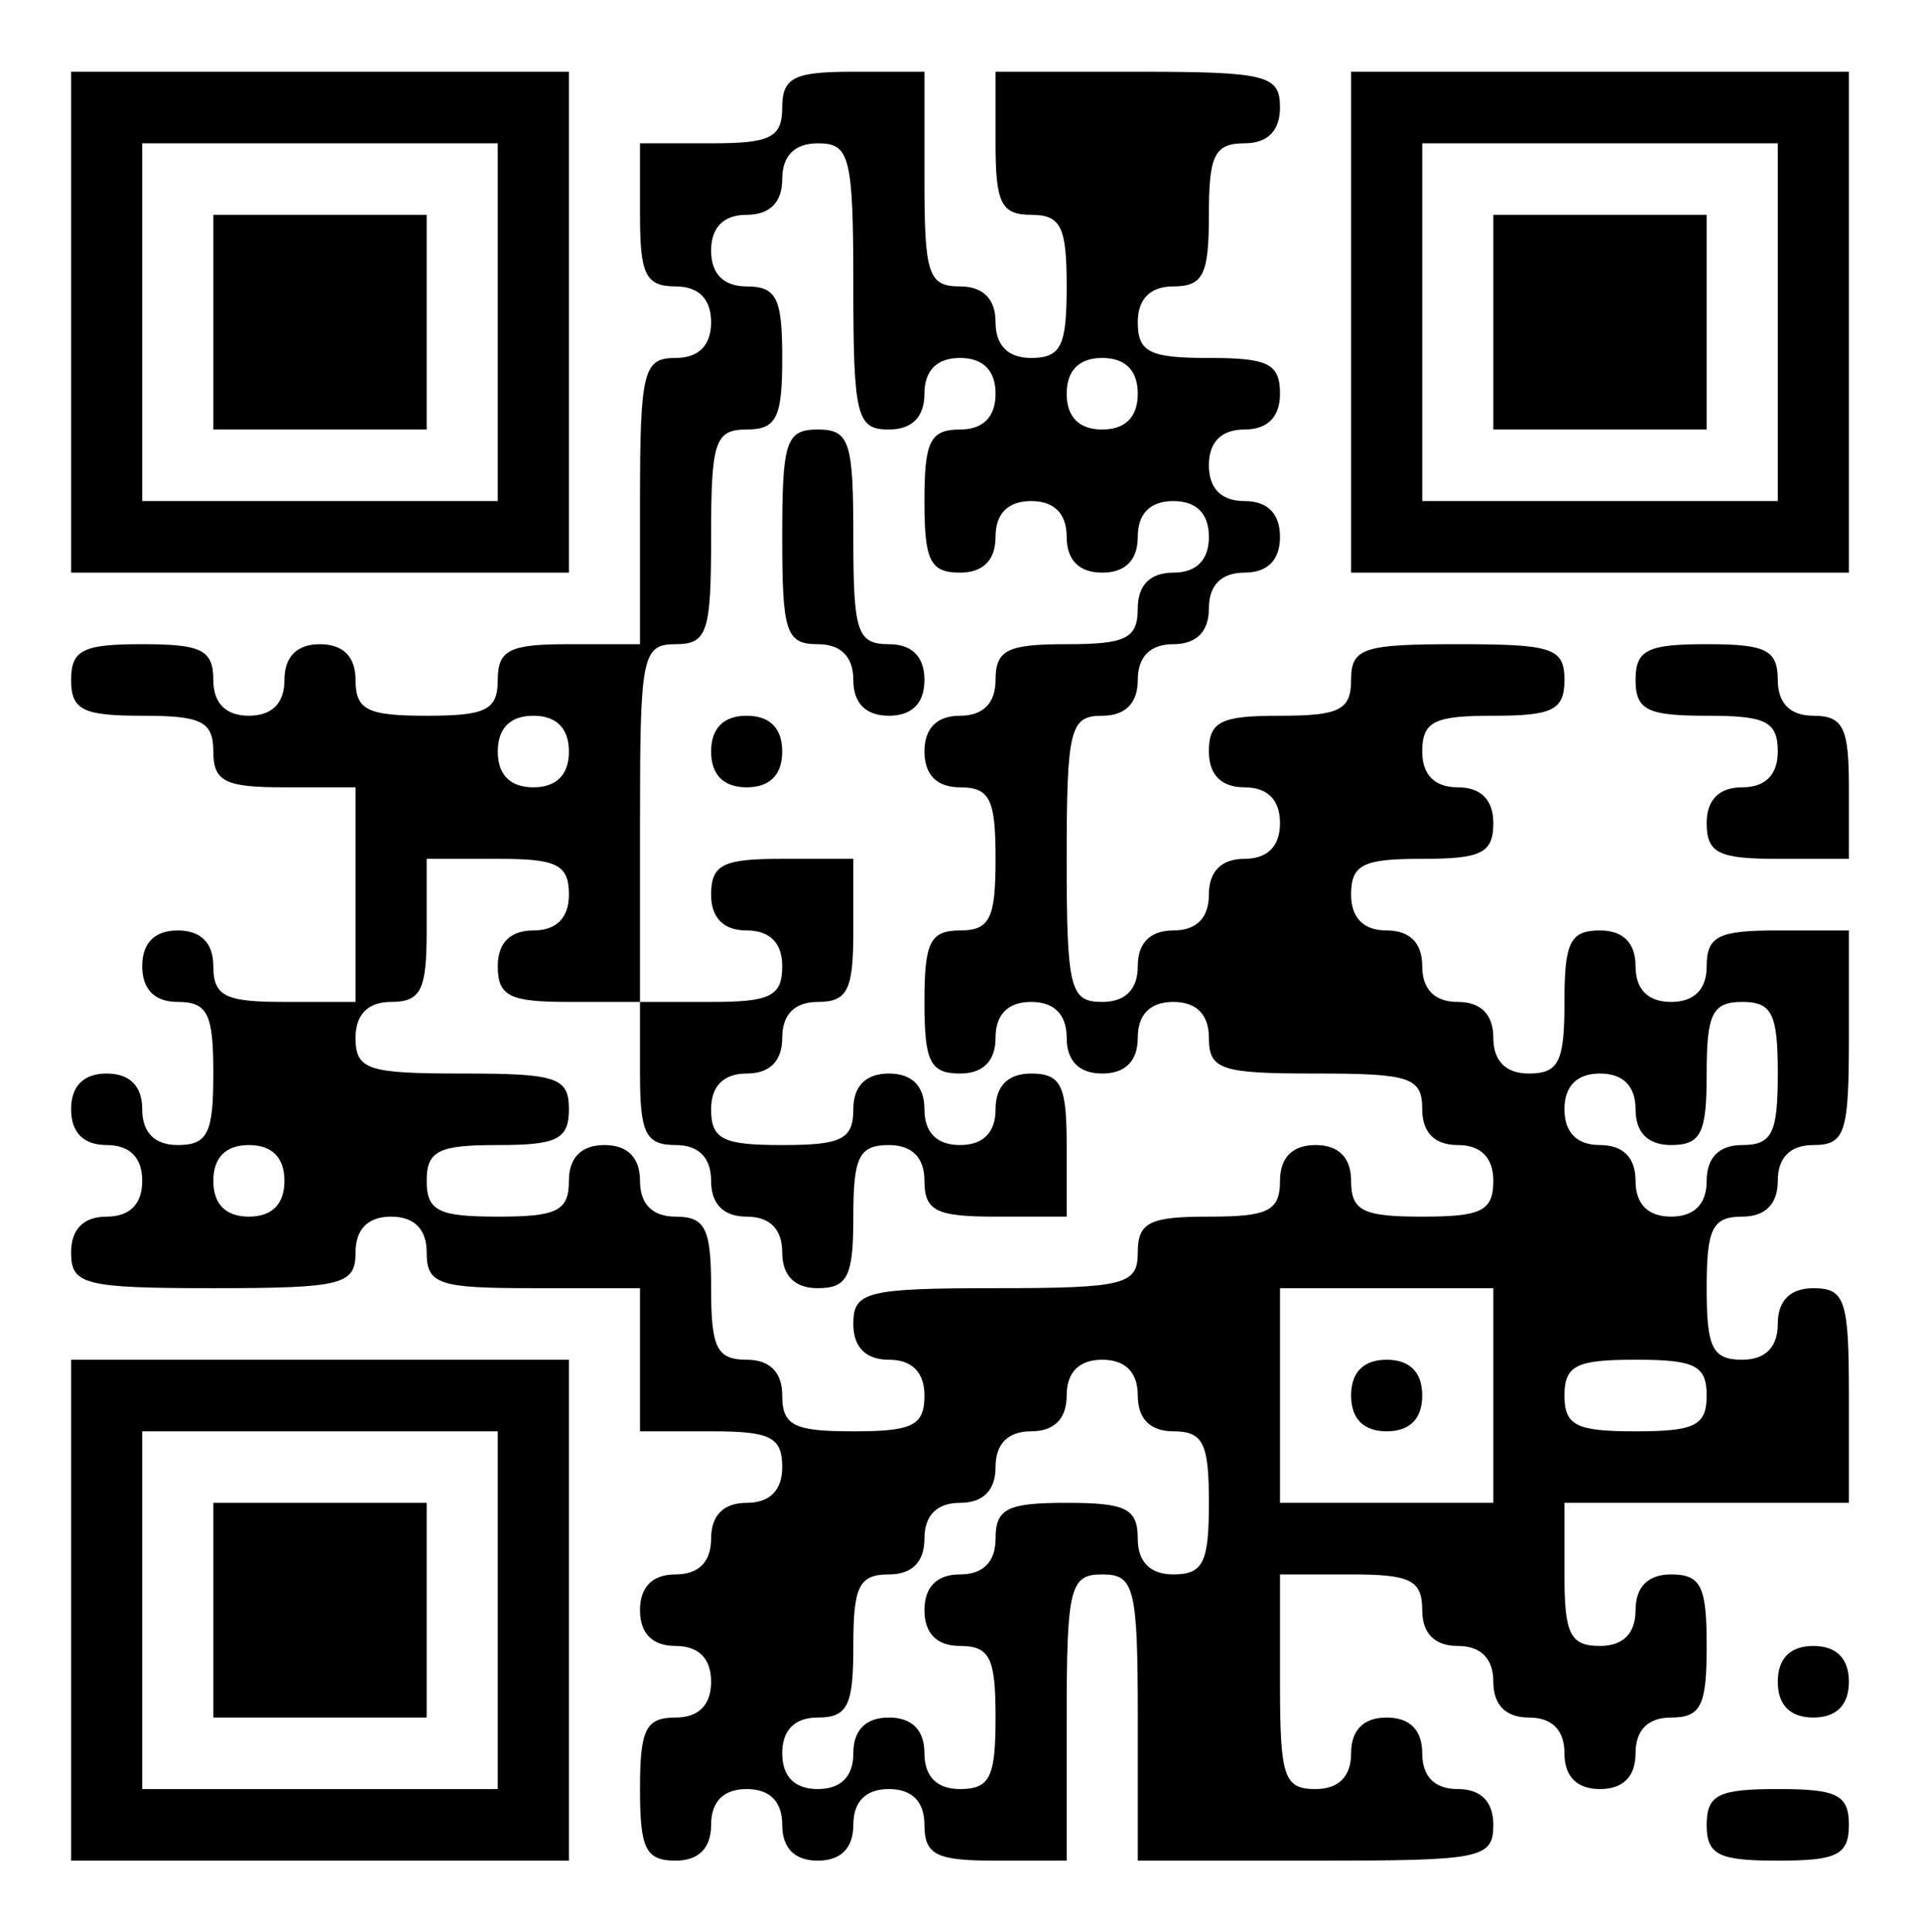 <svg width="164" height="165" xmlns="http://www.w3.org/2000/svg" xmlns:xlink="http://www.w3.org/1999/xlink" xml:space="preserve" overflow="hidden"><g transform="translate(-300 -509)"><path d="M6.074 136.667 6.074 115.407 27.333 115.407 48.593 115.407 48.593 136.667 48.593 157.926 27.333 157.926 6.074 157.926 6.074 136.667ZM42.519 136.667 42.519 121.481 27.333 121.481 12.148 121.481 12.148 136.667 12.148 151.852 27.333 151.852 42.519 151.852 42.519 136.667Z" transform="matrix(1 0 0 -1.006 300 674)"/><path d="M18.222 136.667 18.222 127.556 27.333 127.556 36.444 127.556 36.444 136.667 36.444 145.778 27.333 145.778 18.222 145.778 18.222 136.667Z" transform="matrix(1 0 0 -1.006 300 674)"/><path d="M66.815 154.889C66.815 152.307 65.752 151.852 60.741 151.852L54.667 151.852 54.667 145.778C54.667 140.767 55.122 139.704 57.704 139.704 59.678 139.704 60.741 138.641 60.741 136.667 60.741 134.693 59.678 133.63 57.704 133.63 54.97 133.63 54.667 132.567 54.667 121.481L54.667 109.333 48.593 109.333C43.581 109.333 42.519 108.878 42.519 106.296 42.519 103.715 41.456 103.259 36.444 103.259 31.433 103.259 30.37 103.715 30.37 106.296 30.37 108.27 29.307 109.333 27.333 109.333 25.359 109.333 24.296 108.27 24.296 106.296 24.296 104.322 23.233 103.259 21.259 103.259 19.285 103.259 18.222 104.322 18.222 106.296 18.222 108.878 17.159 109.333 12.148 109.333 7.137 109.333 6.074 108.878 6.074 106.296 6.074 103.715 7.137 103.259 12.148 103.259 17.159 103.259 18.222 102.804 18.222 100.222 18.222 97.641 19.285 97.185 24.296 97.185L30.37 97.185 30.37 88.074 30.37 78.963 24.296 78.963C19.285 78.963 18.222 79.418 18.222 82 18.222 83.974 17.159 85.037 15.185 85.037 13.211 85.037 12.148 83.974 12.148 82 12.148 80.026 13.211 78.963 15.185 78.963 17.767 78.963 18.222 77.9 18.222 72.889 18.222 67.878 17.767 66.815 15.185 66.815 13.211 66.815 12.148 67.878 12.148 69.852 12.148 71.826 11.085 72.889 9.111 72.889 7.137 72.889 6.074 71.826 6.074 69.852 6.074 67.878 7.137 66.815 9.111 66.815 11.085 66.815 12.148 65.752 12.148 63.778 12.148 61.804 11.085 60.741 9.111 60.741 7.137 60.741 6.074 59.678 6.074 57.704 6.074 54.97 7.137 54.667 18.222 54.667 29.307 54.667 30.37 54.97 30.37 57.704 30.37 59.678 31.433 60.741 33.407 60.741 35.382 60.741 36.444 59.678 36.444 57.704 36.444 54.97 37.507 54.667 45.556 54.667L54.667 54.667 54.667 48.593 54.667 42.519 60.741 42.519C65.752 42.519 66.815 42.063 66.815 39.481 66.815 37.507 65.752 36.444 63.778 36.444 61.804 36.444 60.741 35.382 60.741 33.407 60.741 31.433 59.678 30.37 57.704 30.37 55.73 30.37 54.667 29.307 54.667 27.333 54.667 25.359 55.73 24.296 57.704 24.296 59.678 24.296 60.741 23.233 60.741 21.259 60.741 19.285 59.678 18.222 57.704 18.222 55.122 18.222 54.667 17.159 54.667 12.148 54.667 7.137 55.122 6.074 57.704 6.074 59.678 6.074 60.741 7.137 60.741 9.111 60.741 11.085 61.804 12.148 63.778 12.148 65.752 12.148 66.815 11.085 66.815 9.111 66.815 7.137 67.878 6.074 69.852 6.074 71.826 6.074 72.889 7.137 72.889 9.111 72.889 11.085 73.952 12.148 75.926 12.148 77.9 12.148 78.963 11.085 78.963 9.111 78.963 6.53 80.026 6.074 85.037 6.074L91.111 6.074 91.111 18.222C91.111 29.307 91.415 30.37 94.148 30.37 96.882 30.37 97.185 29.307 97.185 18.222L97.185 6.074 112.37 6.074C126.493 6.074 127.556 6.226 127.556 9.111 127.556 11.085 126.493 12.148 124.519 12.148 122.544 12.148 121.481 13.211 121.481 15.185 121.481 17.159 120.419 18.222 118.444 18.222 116.47 18.222 115.407 17.159 115.407 15.185 115.407 13.211 114.344 12.148 112.37 12.148 109.637 12.148 109.333 13.211 109.333 21.259L109.333 30.37 115.407 30.37C120.419 30.37 121.481 29.915 121.481 27.333 121.481 25.359 122.544 24.296 124.519 24.296 126.493 24.296 127.556 23.233 127.556 21.259 127.556 19.285 128.619 18.222 130.593 18.222 132.567 18.222 133.63 17.159 133.63 15.185 133.63 13.211 134.693 12.148 136.667 12.148 138.641 12.148 139.704 13.211 139.704 15.185 139.704 17.159 140.767 18.222 142.741 18.222 145.322 18.222 145.778 19.285 145.778 24.296 145.778 29.307 145.322 30.37 142.741 30.37 140.767 30.37 139.704 29.307 139.704 27.333 139.704 25.359 138.641 24.296 136.667 24.296 134.085 24.296 133.63 25.359 133.63 30.37L133.63 36.444 145.778 36.444 157.926 36.444 157.926 45.556C157.926 53.604 157.622 54.667 154.889 54.667 152.915 54.667 151.852 53.604 151.852 51.63 151.852 49.656 150.789 48.593 148.815 48.593 146.233 48.593 145.778 49.656 145.778 54.667 145.778 59.678 146.233 60.741 148.815 60.741 150.789 60.741 151.852 61.804 151.852 63.778 151.852 65.752 152.915 66.815 154.889 66.815 157.622 66.815 157.926 67.878 157.926 75.926L157.926 85.037 151.852 85.037C146.841 85.037 145.778 84.582 145.778 82 145.778 80.026 144.715 78.963 142.741 78.963 140.767 78.963 139.704 80.026 139.704 82 139.704 83.974 138.641 85.037 136.667 85.037 134.085 85.037 133.63 83.974 133.63 78.963 133.63 73.952 133.174 72.889 130.593 72.889 128.619 72.889 127.556 73.952 127.556 75.926 127.556 77.9 126.493 78.963 124.519 78.963 122.544 78.963 121.481 80.026 121.481 82 121.481 83.974 120.419 85.037 118.444 85.037 116.47 85.037 115.407 86.1 115.407 88.074 115.407 90.656 116.47 91.111 121.481 91.111 126.493 91.111 127.556 91.567 127.556 94.148 127.556 96.122 126.493 97.185 124.519 97.185 122.544 97.185 121.481 98.248 121.481 100.222 121.481 102.804 122.544 103.259 127.556 103.259 132.567 103.259 133.63 103.715 133.63 106.296 133.63 109.03 132.567 109.333 124.519 109.333 116.47 109.333 115.407 109.03 115.407 106.296 115.407 103.715 114.344 103.259 109.333 103.259 104.322 103.259 103.259 102.804 103.259 100.222 103.259 98.248 104.322 97.185 106.296 97.185 108.27 97.185 109.333 96.122 109.333 94.148 109.333 92.174 108.27 91.111 106.296 91.111 104.322 91.111 103.259 90.048 103.259 88.074 103.259 86.1 102.196 85.037 100.222 85.037 98.248 85.037 97.185 83.974 97.185 82 97.185 80.026 96.122 78.963 94.148 78.963 91.415 78.963 91.111 80.026 91.111 91.111 91.111 102.196 91.415 103.259 94.148 103.259 96.122 103.259 97.185 104.322 97.185 106.296 97.185 108.27 98.248 109.333 100.222 109.333 102.196 109.333 103.259 110.396 103.259 112.37 103.259 114.344 104.322 115.407 106.296 115.407 108.27 115.407 109.333 116.47 109.333 118.444 109.333 120.419 108.27 121.481 106.296 121.481 104.322 121.481 103.259 122.544 103.259 124.519 103.259 126.493 104.322 127.556 106.296 127.556 108.27 127.556 109.333 128.619 109.333 130.593 109.333 133.174 108.27 133.63 103.259 133.63 98.248 133.63 97.185 134.085 97.185 136.667 97.185 138.641 98.248 139.704 100.222 139.704 102.804 139.704 103.259 140.767 103.259 145.778 103.259 150.789 103.715 151.852 106.296 151.852 108.27 151.852 109.333 152.915 109.333 154.889 109.333 157.622 108.27 157.926 97.185 157.926L85.037 157.926 85.037 151.852C85.037 146.841 85.493 145.778 88.074 145.778 90.656 145.778 91.111 144.715 91.111 139.704 91.111 134.693 90.656 133.63 88.074 133.63 86.1 133.63 85.037 134.693 85.037 136.667 85.037 138.641 83.974 139.704 82 139.704 79.267 139.704 78.963 140.767 78.963 148.815L78.963 157.926 72.889 157.926C67.878 157.926 66.815 157.47 66.815 154.889ZM72.889 139.704C72.889 128.619 73.193 127.556 75.926 127.556 77.9 127.556 78.963 128.619 78.963 130.593 78.963 132.567 80.026 133.63 82 133.63 83.974 133.63 85.037 132.567 85.037 130.593 85.037 128.619 83.974 127.556 82 127.556 79.418 127.556 78.963 126.493 78.963 121.481 78.963 116.47 79.418 115.407 82 115.407 83.974 115.407 85.037 116.47 85.037 118.444 85.037 120.419 86.1 121.481 88.074 121.481 90.048 121.481 91.111 120.419 91.111 118.444 91.111 116.47 92.174 115.407 94.148 115.407 96.122 115.407 97.185 116.47 97.185 118.444 97.185 120.419 98.248 121.481 100.222 121.481 102.196 121.481 103.259 120.419 103.259 118.444 103.259 116.47 102.196 115.407 100.222 115.407 98.248 115.407 97.185 114.344 97.185 112.37 97.185 109.789 96.122 109.333 91.111 109.333 86.1 109.333 85.037 108.878 85.037 106.296 85.037 104.322 83.974 103.259 82 103.259 80.026 103.259 78.963 102.196 78.963 100.222 78.963 98.248 80.026 97.185 82 97.185 84.582 97.185 85.037 96.122 85.037 91.111 85.037 86.1 84.582 85.037 82 85.037 79.418 85.037 78.963 83.974 78.963 78.963 78.963 73.952 79.418 72.889 82 72.889 83.974 72.889 85.037 73.952 85.037 75.926 85.037 77.9 86.1 78.963 88.074 78.963 90.048 78.963 91.111 77.9 91.111 75.926 91.111 73.952 92.174 72.889 94.148 72.889 96.122 72.889 97.185 73.952 97.185 75.926 97.185 77.9 98.248 78.963 100.222 78.963 102.196 78.963 103.259 77.9 103.259 75.926 103.259 73.193 104.322 72.889 112.37 72.889 120.419 72.889 121.481 72.585 121.481 69.852 121.481 67.878 122.544 66.815 124.519 66.815 126.493 66.815 127.556 65.752 127.556 63.778 127.556 61.196 126.493 60.741 121.481 60.741 116.47 60.741 115.407 61.196 115.407 63.778 115.407 65.752 114.344 66.815 112.37 66.815 110.396 66.815 109.333 65.752 109.333 63.778 109.333 61.196 108.27 60.741 103.259 60.741 98.248 60.741 97.185 60.285 97.185 57.704 97.185 54.97 96.122 54.667 85.037 54.667 73.952 54.667 72.889 54.363 72.889 51.63 72.889 49.656 73.952 48.593 75.926 48.593 77.9 48.593 78.963 47.53 78.963 45.556 78.963 42.974 77.9 42.519 72.889 42.519 67.878 42.519 66.815 42.974 66.815 45.556 66.815 47.53 65.752 48.593 63.778 48.593 61.196 48.593 60.741 49.656 60.741 54.667 60.741 59.678 60.285 60.741 57.704 60.741 55.73 60.741 54.667 61.804 54.667 63.778 54.667 65.752 53.604 66.815 51.63 66.815 49.656 66.815 48.593 65.752 48.593 63.778 48.593 61.196 47.53 60.741 42.519 60.741 37.507 60.741 36.444 61.196 36.444 63.778 36.444 66.359 37.507 66.815 42.519 66.815 47.53 66.815 48.593 67.27 48.593 69.852 48.593 72.585 47.53 72.889 39.481 72.889 31.433 72.889 30.37 73.193 30.37 75.926 30.37 77.9 31.433 78.963 33.407 78.963 35.989 78.963 36.444 80.026 36.444 85.037L36.444 91.111 42.519 91.111C47.53 91.111 48.593 90.656 48.593 88.074 48.593 86.1 47.53 85.037 45.556 85.037 43.581 85.037 42.519 83.974 42.519 82 42.519 79.418 43.581 78.963 48.593 78.963L54.667 78.963 54.667 94.148C54.667 108.27 54.819 109.333 57.704 109.333 60.437 109.333 60.741 110.396 60.741 118.444 60.741 126.493 61.044 127.556 63.778 127.556 66.359 127.556 66.815 128.619 66.815 133.63 66.815 138.641 66.359 139.704 63.778 139.704 61.804 139.704 60.741 140.767 60.741 142.741 60.741 144.715 61.804 145.778 63.778 145.778 65.752 145.778 66.815 146.841 66.815 148.815 66.815 150.789 67.878 151.852 69.852 151.852 72.585 151.852 72.889 150.789 72.889 139.704ZM97.185 130.593C97.185 128.619 96.122 127.556 94.148 127.556 92.174 127.556 91.111 128.619 91.111 130.593 91.111 132.567 92.174 133.63 94.148 133.63 96.122 133.63 97.185 132.567 97.185 130.593ZM48.593 100.222C48.593 98.248 47.53 97.185 45.556 97.185 43.581 97.185 42.519 98.248 42.519 100.222 42.519 102.196 43.581 103.259 45.556 103.259 47.53 103.259 48.593 102.196 48.593 100.222ZM151.852 72.889C151.852 67.878 151.396 66.815 148.815 66.815 146.841 66.815 145.778 65.752 145.778 63.778 145.778 61.804 144.715 60.741 142.741 60.741 140.767 60.741 139.704 61.804 139.704 63.778 139.704 65.752 138.641 66.815 136.667 66.815 134.693 66.815 133.63 67.878 133.63 69.852 133.63 71.826 134.693 72.889 136.667 72.889 138.641 72.889 139.704 71.826 139.704 69.852 139.704 67.878 140.767 66.815 142.741 66.815 145.322 66.815 145.778 67.878 145.778 72.889 145.778 77.9 146.233 78.963 148.815 78.963 151.396 78.963 151.852 77.9 151.852 72.889ZM24.296 63.778C24.296 61.804 23.233 60.741 21.259 60.741 19.285 60.741 18.222 61.804 18.222 63.778 18.222 65.752 19.285 66.815 21.259 66.815 23.233 66.815 24.296 65.752 24.296 63.778ZM127.556 45.556 127.556 36.444 118.444 36.444 109.333 36.444 109.333 45.556 109.333 54.667 118.444 54.667 127.556 54.667 127.556 45.556ZM97.185 45.556C97.185 43.581 98.248 42.519 100.222 42.519 102.804 42.519 103.259 41.456 103.259 36.444 103.259 31.433 102.804 30.37 100.222 30.37 98.248 30.37 97.185 31.433 97.185 33.407 97.185 35.989 96.122 36.444 91.111 36.444 86.1 36.444 85.037 35.989 85.037 33.407 85.037 31.433 83.974 30.37 82 30.37 80.026 30.37 78.963 29.307 78.963 27.333 78.963 25.359 80.026 24.296 82 24.296 84.582 24.296 85.037 23.233 85.037 18.222 85.037 13.211 84.582 12.148 82 12.148 80.026 12.148 78.963 13.211 78.963 15.185 78.963 17.159 77.9 18.222 75.926 18.222 73.952 18.222 72.889 17.159 72.889 15.185 72.889 13.211 71.826 12.148 69.852 12.148 67.878 12.148 66.815 13.211 66.815 15.185 66.815 17.159 67.878 18.222 69.852 18.222 72.433 18.222 72.889 19.285 72.889 24.296 72.889 29.307 73.344 30.37 75.926 30.37 77.9 30.37 78.963 31.433 78.963 33.407 78.963 35.382 80.026 36.444 82 36.444 83.974 36.444 85.037 37.507 85.037 39.481 85.037 41.456 86.1 42.519 88.074 42.519 90.048 42.519 91.111 43.581 91.111 45.556 91.111 47.53 92.174 48.593 94.148 48.593 96.122 48.593 97.185 47.53 97.185 45.556ZM145.778 45.556C145.778 42.974 144.715 42.519 139.704 42.519 134.693 42.519 133.63 42.974 133.63 45.556 133.63 48.137 134.693 48.593 139.704 48.593 144.715 48.593 145.778 48.137 145.778 45.556Z" transform="matrix(1 0 0 -1.006 300 674)"/><path d="M66.815 118.444C66.815 110.396 67.118 109.333 69.852 109.333 71.826 109.333 72.889 108.27 72.889 106.296 72.889 104.322 73.952 103.259 75.926 103.259 77.9 103.259 78.963 104.322 78.963 106.296 78.963 108.27 77.9 109.333 75.926 109.333 73.193 109.333 72.889 110.396 72.889 118.444 72.889 126.493 72.585 127.556 69.852 127.556 67.118 127.556 66.815 126.493 66.815 118.444Z" transform="matrix(1 0 0 -1.006 300 674)"/><path d="M60.741 100.222C60.741 98.248 61.804 97.185 63.778 97.185 65.752 97.185 66.815 98.248 66.815 100.222 66.815 102.196 65.752 103.259 63.778 103.259 61.804 103.259 60.741 102.196 60.741 100.222Z" transform="matrix(1 0 0 -1.006 300 674)"/><path d="M60.741 88.074C60.741 86.1 61.804 85.037 63.778 85.037 65.752 85.037 66.815 83.974 66.815 82 66.815 79.418 65.752 78.963 60.741 78.963L54.667 78.963 54.667 72.889C54.667 67.878 55.122 66.815 57.704 66.815 59.678 66.815 60.741 65.752 60.741 63.778 60.741 61.804 61.804 60.741 63.778 60.741 65.752 60.741 66.815 59.678 66.815 57.704 66.815 55.73 67.878 54.667 69.852 54.667 72.433 54.667 72.889 55.73 72.889 60.741 72.889 65.752 73.344 66.815 75.926 66.815 77.9 66.815 78.963 65.752 78.963 63.778 78.963 61.196 80.026 60.741 85.037 60.741L91.111 60.741 91.111 66.815C91.111 71.826 90.656 72.889 88.074 72.889 86.1 72.889 85.037 71.826 85.037 69.852 85.037 67.878 83.974 66.815 82 66.815 80.026 66.815 78.963 67.878 78.963 69.852 78.963 71.826 77.9 72.889 75.926 72.889 73.952 72.889 72.889 71.826 72.889 69.852 72.889 67.27 71.826 66.815 66.815 66.815 61.804 66.815 60.741 67.27 60.741 69.852 60.741 71.826 61.804 72.889 63.778 72.889 65.752 72.889 66.815 73.952 66.815 75.926 66.815 77.9 67.878 78.963 69.852 78.963 72.433 78.963 72.889 80.026 72.889 85.037L72.889 91.111 66.815 91.111C61.804 91.111 60.741 90.656 60.741 88.074Z" transform="matrix(1 0 0 -1.006 300 674)"/><path d="M115.407 45.556C115.407 43.581 116.47 42.519 118.444 42.519 120.419 42.519 121.481 43.581 121.481 45.556 121.481 47.53 120.419 48.593 118.444 48.593 116.47 48.593 115.407 47.53 115.407 45.556Z" transform="matrix(1 0 0 -1.006 300 674)"/><path d="M115.407 136.667 115.407 115.407 136.667 115.407 157.926 115.407 157.926 136.667 157.926 157.926 136.667 157.926 115.407 157.926 115.407 136.667ZM151.852 136.667 151.852 121.481 136.667 121.481 121.481 121.481 121.481 136.667 121.481 151.852 136.667 151.852 151.852 151.852 151.852 136.667Z" transform="matrix(1 0 0 -1.006 300 674)"/><path d="M127.556 136.667 127.556 127.556 136.667 127.556 145.778 127.556 145.778 136.667 145.778 145.778 136.667 145.778 127.556 145.778 127.556 136.667Z" transform="matrix(1 0 0 -1.006 300 674)"/><path d="M139.704 106.296C139.704 103.715 140.767 103.259 145.778 103.259 150.789 103.259 151.852 102.804 151.852 100.222 151.852 98.248 150.789 97.185 148.815 97.185 146.841 97.185 145.778 96.122 145.778 94.148 145.778 91.567 146.841 91.111 151.852 91.111L157.926 91.111 157.926 97.185C157.926 102.196 157.47 103.259 154.889 103.259 152.915 103.259 151.852 104.322 151.852 106.296 151.852 108.878 150.789 109.333 145.778 109.333 140.767 109.333 139.704 108.878 139.704 106.296Z" transform="matrix(1 0 0 -1.006 300 674)"/><path d="M6.074 27.333 6.074 6.074 27.333 6.074 48.593 6.074 48.593 27.333 48.593 48.593 27.333 48.593 6.074 48.593 6.074 27.333ZM42.519 27.333 42.519 12.148 27.333 12.148 12.148 12.148 12.148 27.333 12.148 42.519 27.333 42.519 42.519 42.519 42.519 27.333Z" transform="matrix(1 0 0 -1.006 300 674)"/><path d="M18.222 27.333 18.222 18.222 27.333 18.222 36.444 18.222 36.444 27.333 36.444 36.444 27.333 36.444 18.222 36.444 18.222 27.333Z" transform="matrix(1 0 0 -1.006 300 674)"/><path d="M151.852 21.259C151.852 19.285 152.915 18.222 154.889 18.222 156.863 18.222 157.926 19.285 157.926 21.259 157.926 23.233 156.863 24.296 154.889 24.296 152.915 24.296 151.852 23.233 151.852 21.259Z" transform="matrix(1 0 0 -1.006 300 674)"/><path d="M145.778 9.111C145.778 6.53 146.841 6.074 151.852 6.074 156.863 6.074 157.926 6.53 157.926 9.111 157.926 11.693 156.863 12.148 151.852 12.148 146.841 12.148 145.778 11.693 145.778 9.111Z" transform="matrix(1 0 0 -1.006 300 674)"/></g></svg>